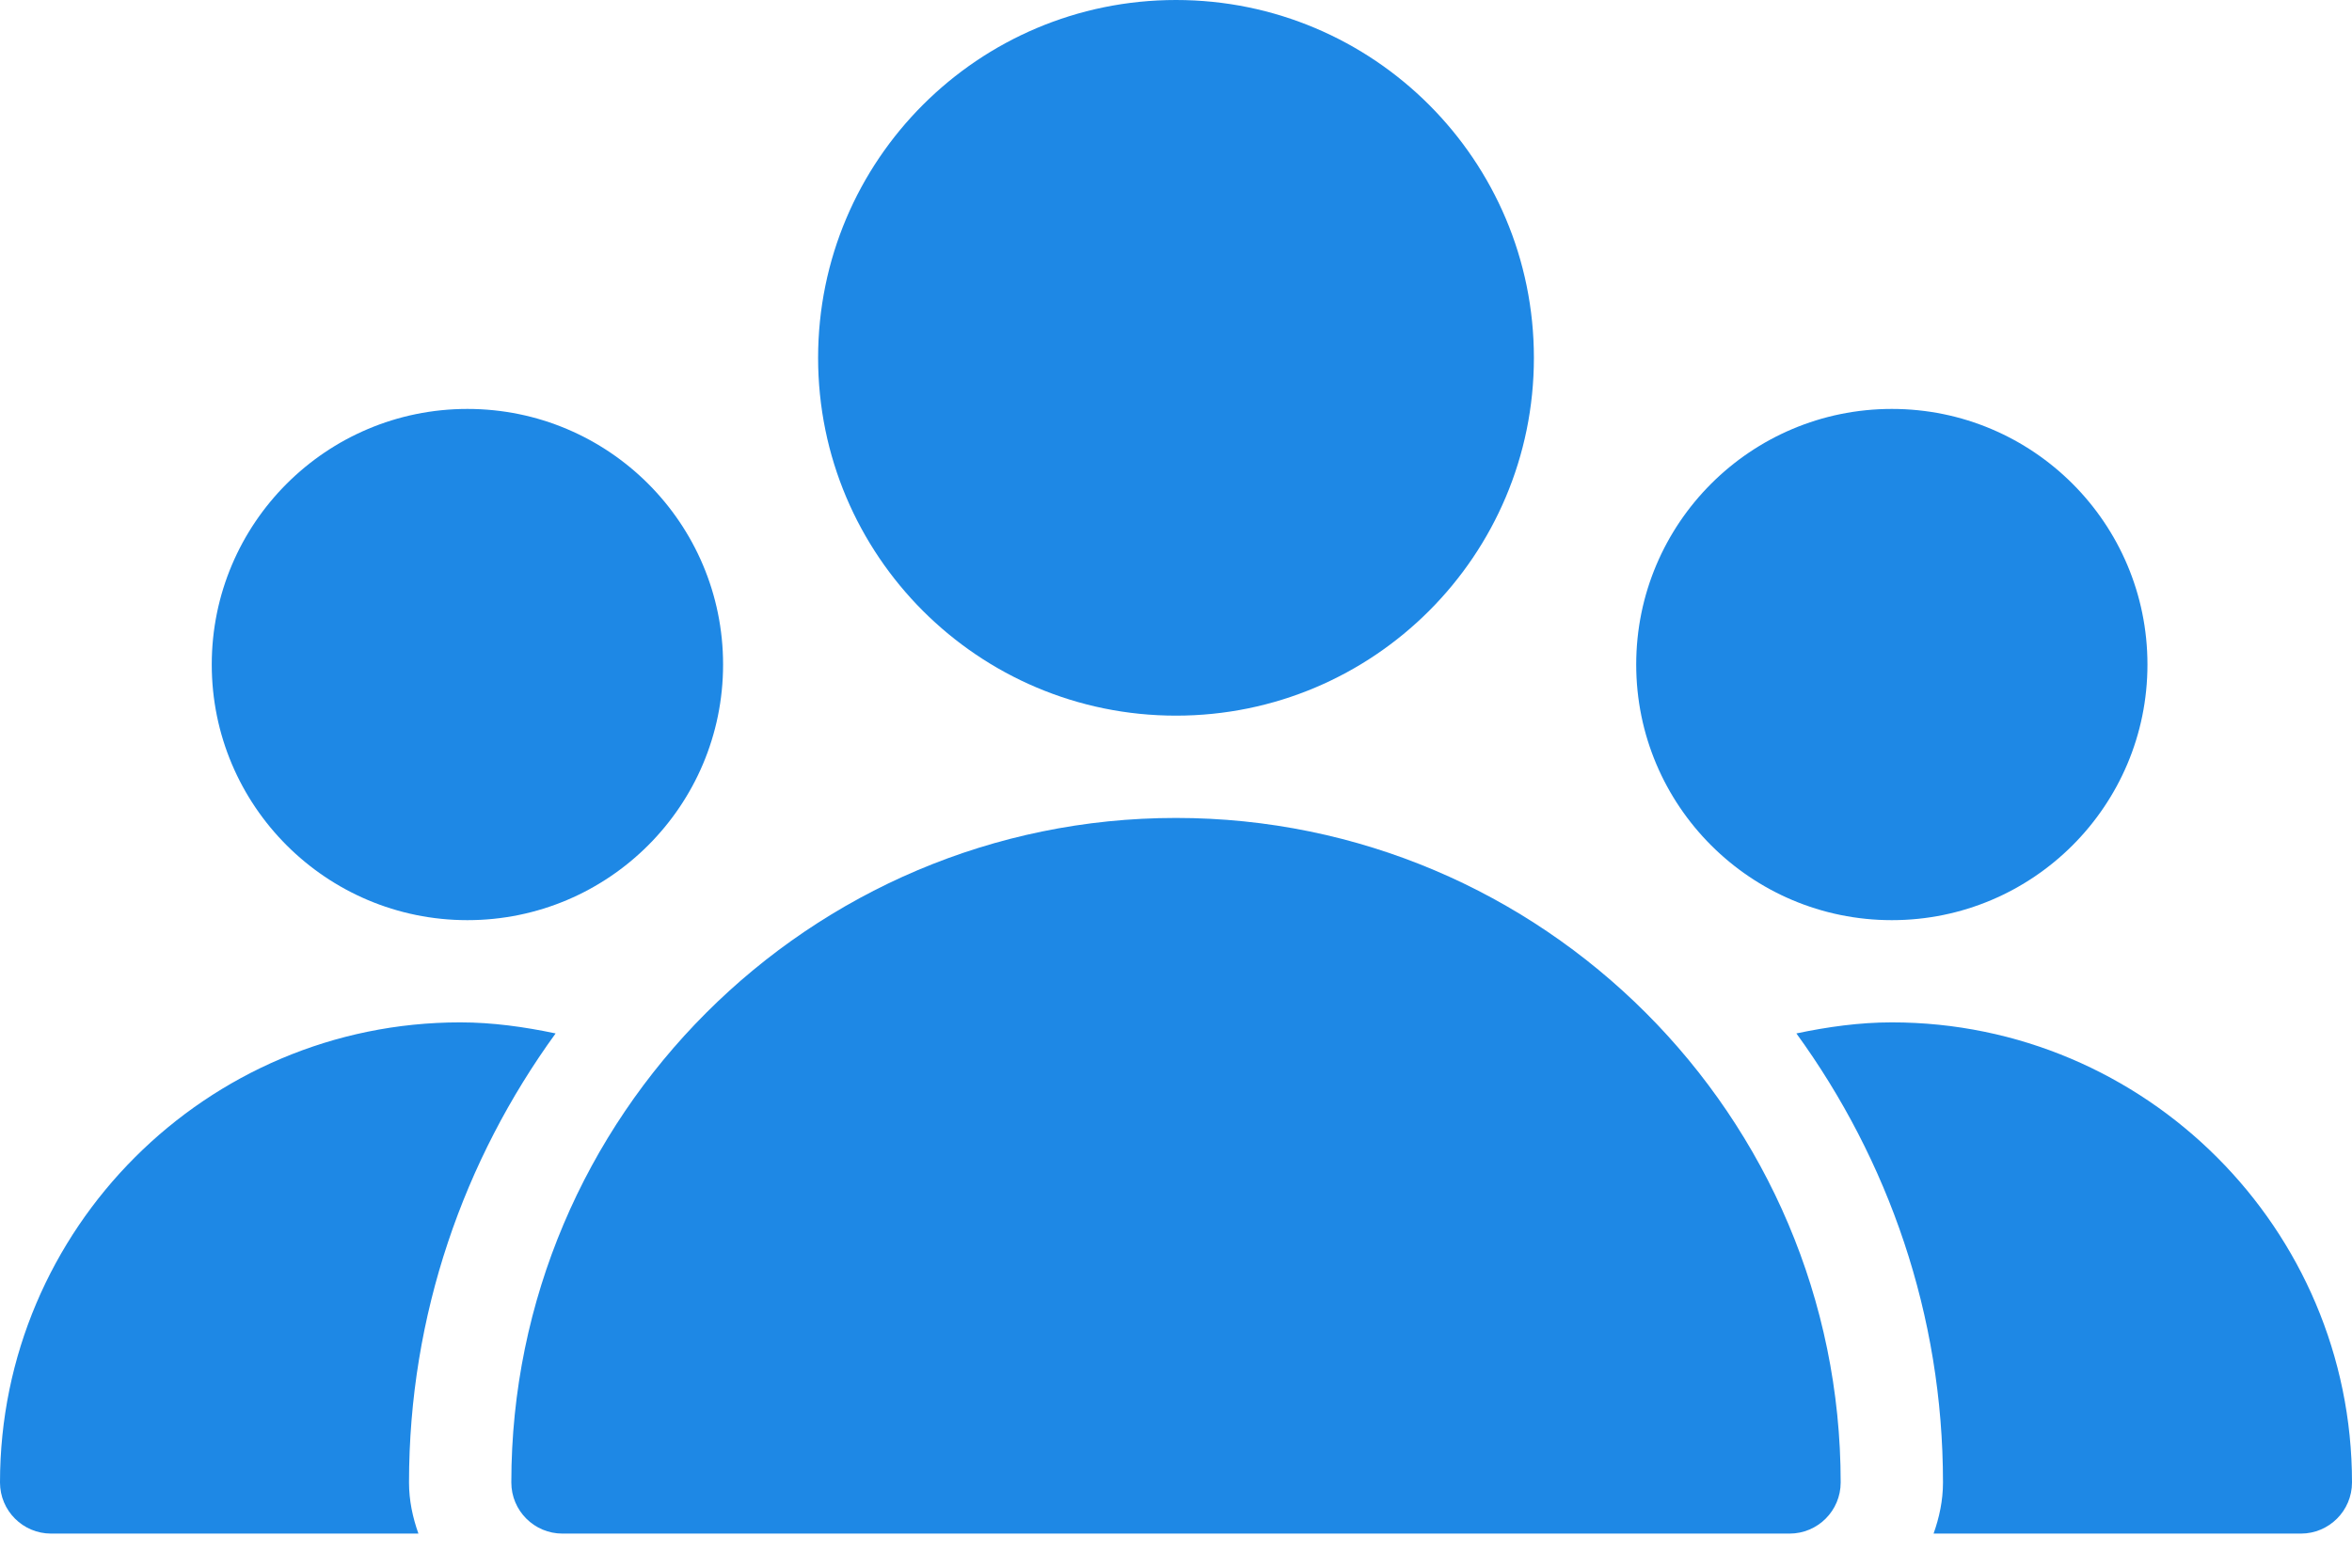 <svg width="30" height="20" viewBox="0 0 30 20" fill="none" xmlns="http://www.w3.org/2000/svg">
<path d="M15 9.13C17.521 9.13 19.565 7.087 19.565 4.565C19.565 2.044 17.521 0 15 0C12.479 0 10.435 2.044 10.435 4.565C10.435 7.087 12.479 9.13 15 9.13Z" fill="#1E88E5"/>
<path d="M24.131 11.739C25.931 11.739 27.391 10.279 27.391 8.478C27.391 6.677 25.931 5.217 24.131 5.217C22.33 5.217 20.87 6.677 20.87 8.478C20.87 10.279 22.33 11.739 24.131 11.739Z" fill="#1E88E5"/>
<path d="M5.962 11.739C7.763 11.739 9.223 10.279 9.223 8.478C9.223 6.677 7.763 5.217 5.962 5.217C4.161 5.217 2.701 6.677 2.701 8.478C2.701 10.279 4.161 11.739 5.962 11.739Z" fill="#1E88E5"/>
<path d="M15 10.435C10.325 10.435 6.522 14.238 6.522 18.913C6.522 19.273 6.814 19.565 7.174 19.565H22.826C23.186 19.565 23.478 19.273 23.478 18.913C23.478 14.238 19.675 10.435 15 10.435Z" fill="#1E88E5"/>
<path d="M7.087 13.184C6.687 13.1 6.282 13.043 5.87 13.043C2.633 13.043 0 15.677 0 18.913C0 19.273 0.292 19.565 0.652 19.565H5.337C5.264 19.36 5.217 19.143 5.217 18.913C5.217 16.773 5.917 14.796 7.087 13.184Z" fill="#1E88E5"/>
<path d="M24.13 13.043C23.718 13.043 23.313 13.1 22.913 13.184C24.084 14.796 24.783 16.773 24.783 18.913C24.783 19.143 24.736 19.36 24.663 19.565H29.348C29.708 19.565 30 19.273 30 18.913C30 15.677 27.366 13.043 24.13 13.043Z" fill="#1E88E5"/>
</svg>
